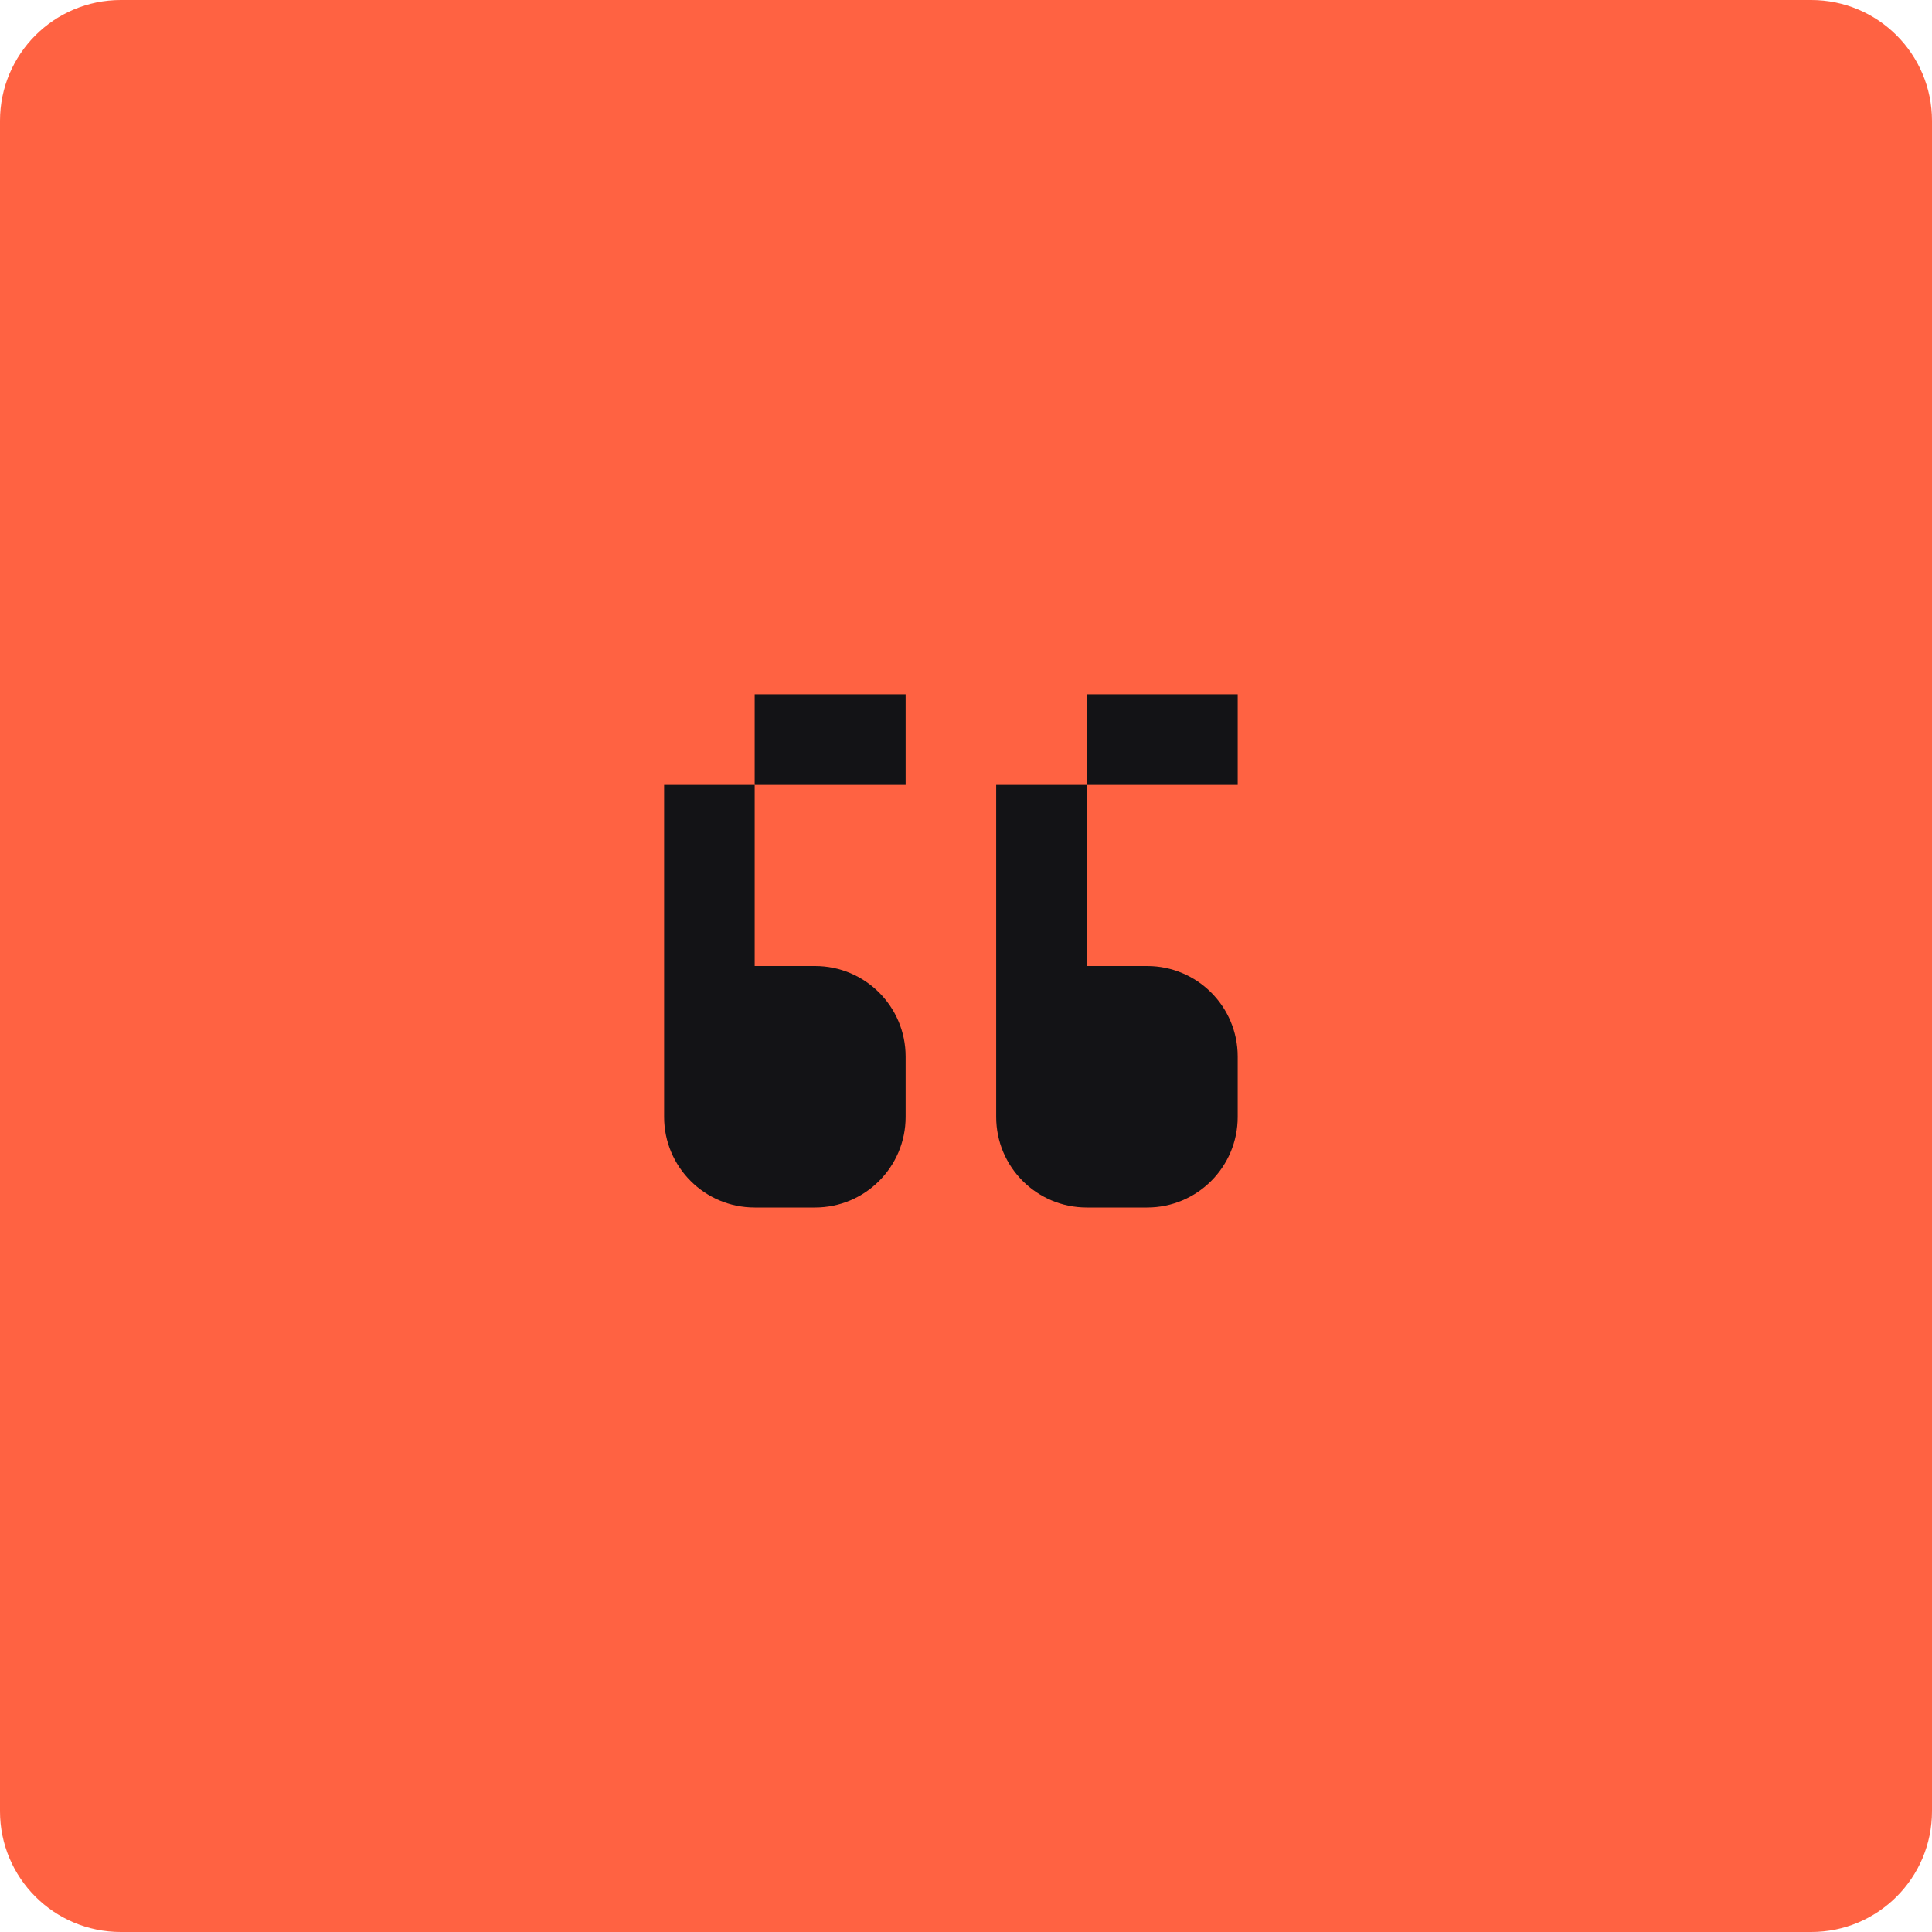 <svg width="64" height="64" viewBox="0 0 64 64" fill="none" xmlns="http://www.w3.org/2000/svg">
<path d="M0 4C0 1.791 1.791 0 4 0H60C62.209 0 64 1.791 64 4V60C64 62.209 62.209 64 60 64H4C1.791 64 0 62.209 0 60V4Z" fill="#FF6242"/>
<path d="M22 32H27C28.657 32 30 33.343 30 35V37C30 38.657 28.657 40 27 40H25C23.343 40 22 38.657 22 37V32Z" fill="#131316"/>
<path d="M33 32H38C39.657 32 41 33.343 41 35V37C41 38.657 39.657 40 38 40H36C34.343 40 33 38.657 33 37V32Z" fill="#131316"/>
<path d="M22 26H25V32H22V26Z" fill="#131316"/>
<path d="M33 26H36V32H33V26Z" fill="#131316"/>
<path d="M30 23L30 26L25 26L25 23L30 23Z" fill="#131316"/>
<path d="M41 23L41 26L36 26L36 23L41 23Z" fill="#131316"/>
</svg>
